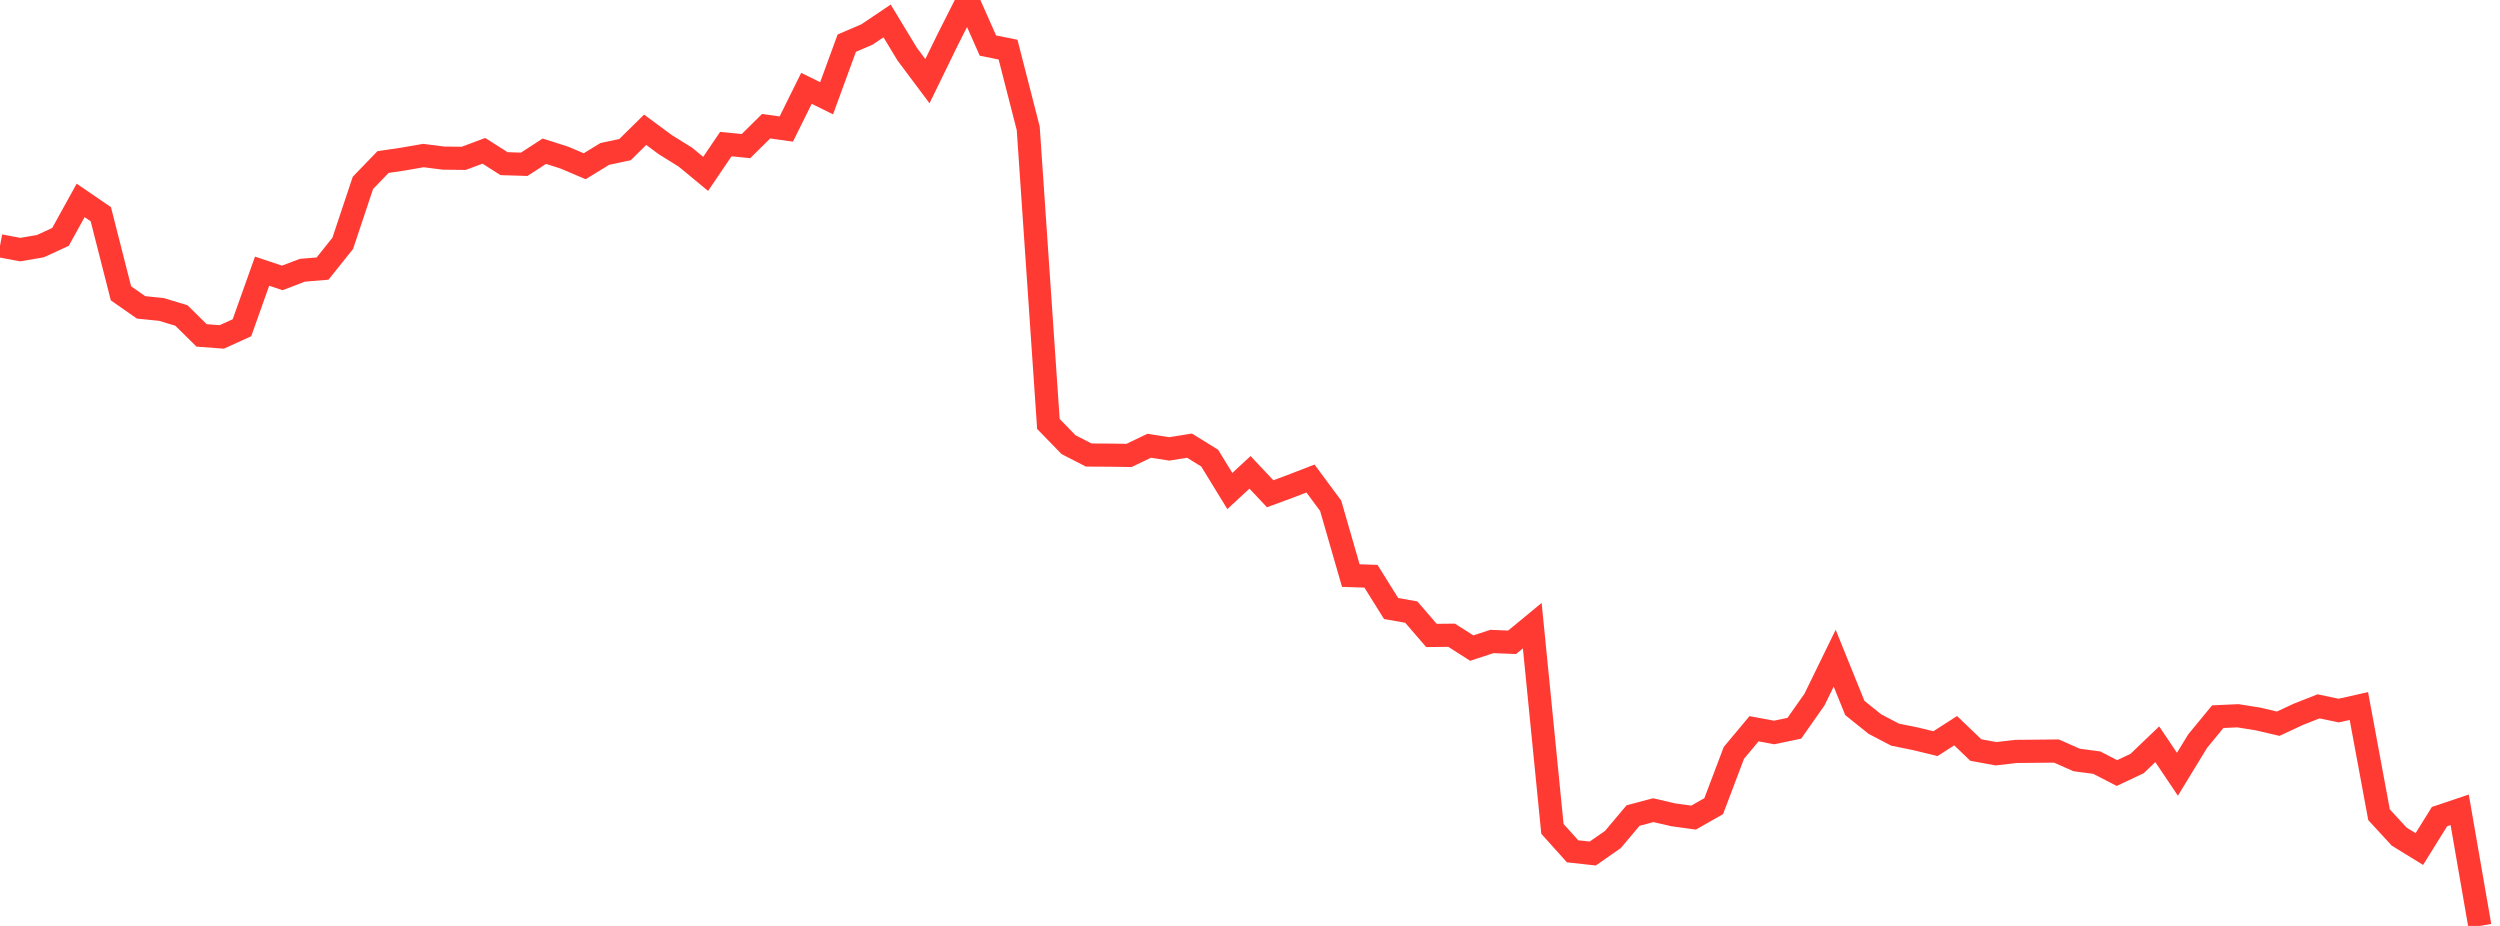 <?xml version="1.0" standalone="no"?>
<!DOCTYPE svg PUBLIC "-//W3C//DTD SVG 1.1//EN" "http://www.w3.org/Graphics/SVG/1.1/DTD/svg11.dtd">

<svg width="135" height="50" viewBox="0 0 135 50" preserveAspectRatio="none" 
  xmlns="http://www.w3.org/2000/svg"
  xmlns:xlink="http://www.w3.org/1999/xlink">


<polyline points="0.0, 13.273 1.089, 13.479 2.177, 13.294 3.266, 12.793 4.355, 10.822 5.444, 11.568 6.532, 15.84 7.621, 16.599 8.71, 16.709 9.798, 17.038 10.887, 18.112 11.976, 18.194 13.065, 17.699 14.153, 14.643 15.242, 15.008 16.331, 14.593 17.419, 14.503 18.508, 13.14 19.597, 9.876 20.685, 8.751 21.774, 8.589 22.863, 8.4 23.952, 8.538 25.04, 8.551 26.129, 8.144 27.218, 8.837 28.306, 8.872 29.395, 8.166 30.484, 8.514 31.573, 8.977 32.661, 8.311 33.75, 8.08 34.839, 7.008 35.927, 7.812 37.016, 8.49 38.105, 9.39 39.194, 7.781 40.282, 7.891 41.371, 6.815 42.46, 6.968 43.548, 4.77 44.637, 5.306 45.726, 2.33 46.815, 1.863 47.903, 1.13 48.992, 2.929 50.081, 4.383 51.169, 2.153 52.258, 0.0 53.347, 2.46 54.435, 2.681 55.524, 6.928 56.613, 22.892 57.702, 24.012 58.79, 24.572 59.879, 24.578 60.968, 24.593 62.056, 24.071 63.145, 24.24 64.234, 24.065 65.323, 24.739 66.411, 26.515 67.5, 25.506 68.589, 26.663 69.677, 26.261 70.766, 25.84 71.855, 27.31 72.944, 31.082 74.032, 31.117 75.121, 32.861 76.21, 33.053 77.298, 34.314 78.387, 34.303 79.476, 34.997 80.565, 34.64 81.653, 34.684 82.742, 33.786 83.831, 44.759 84.919, 45.97 86.008, 46.09 87.097, 45.332 88.185, 44.04 89.274, 43.75 90.363, 44.001 91.452, 44.151 92.54, 43.532 93.629, 40.656 94.718, 39.352 95.806, 39.554 96.895, 39.325 97.984, 37.773 99.073, 35.542 100.161, 38.231 101.25, 39.104 102.339, 39.673 103.427, 39.893 104.516, 40.157 105.605, 39.457 106.694, 40.502 107.782, 40.702 108.871, 40.577 109.96, 40.567 111.048, 40.556 112.137, 41.038 113.226, 41.183 114.315, 41.745 115.403, 41.231 116.492, 40.19 117.581, 41.81 118.669, 40.026 119.758, 38.701 120.847, 38.651 121.935, 38.825 123.024, 39.08 124.113, 38.571 125.202, 38.143 126.29, 38.371 127.379, 38.126 128.468, 43.996 129.556, 45.177 130.645, 45.848 131.734, 44.096 132.823, 43.73 133.911, 50.0" fill="none" stroke="#ff3a33" stroke-width="1.25"/>

</svg>